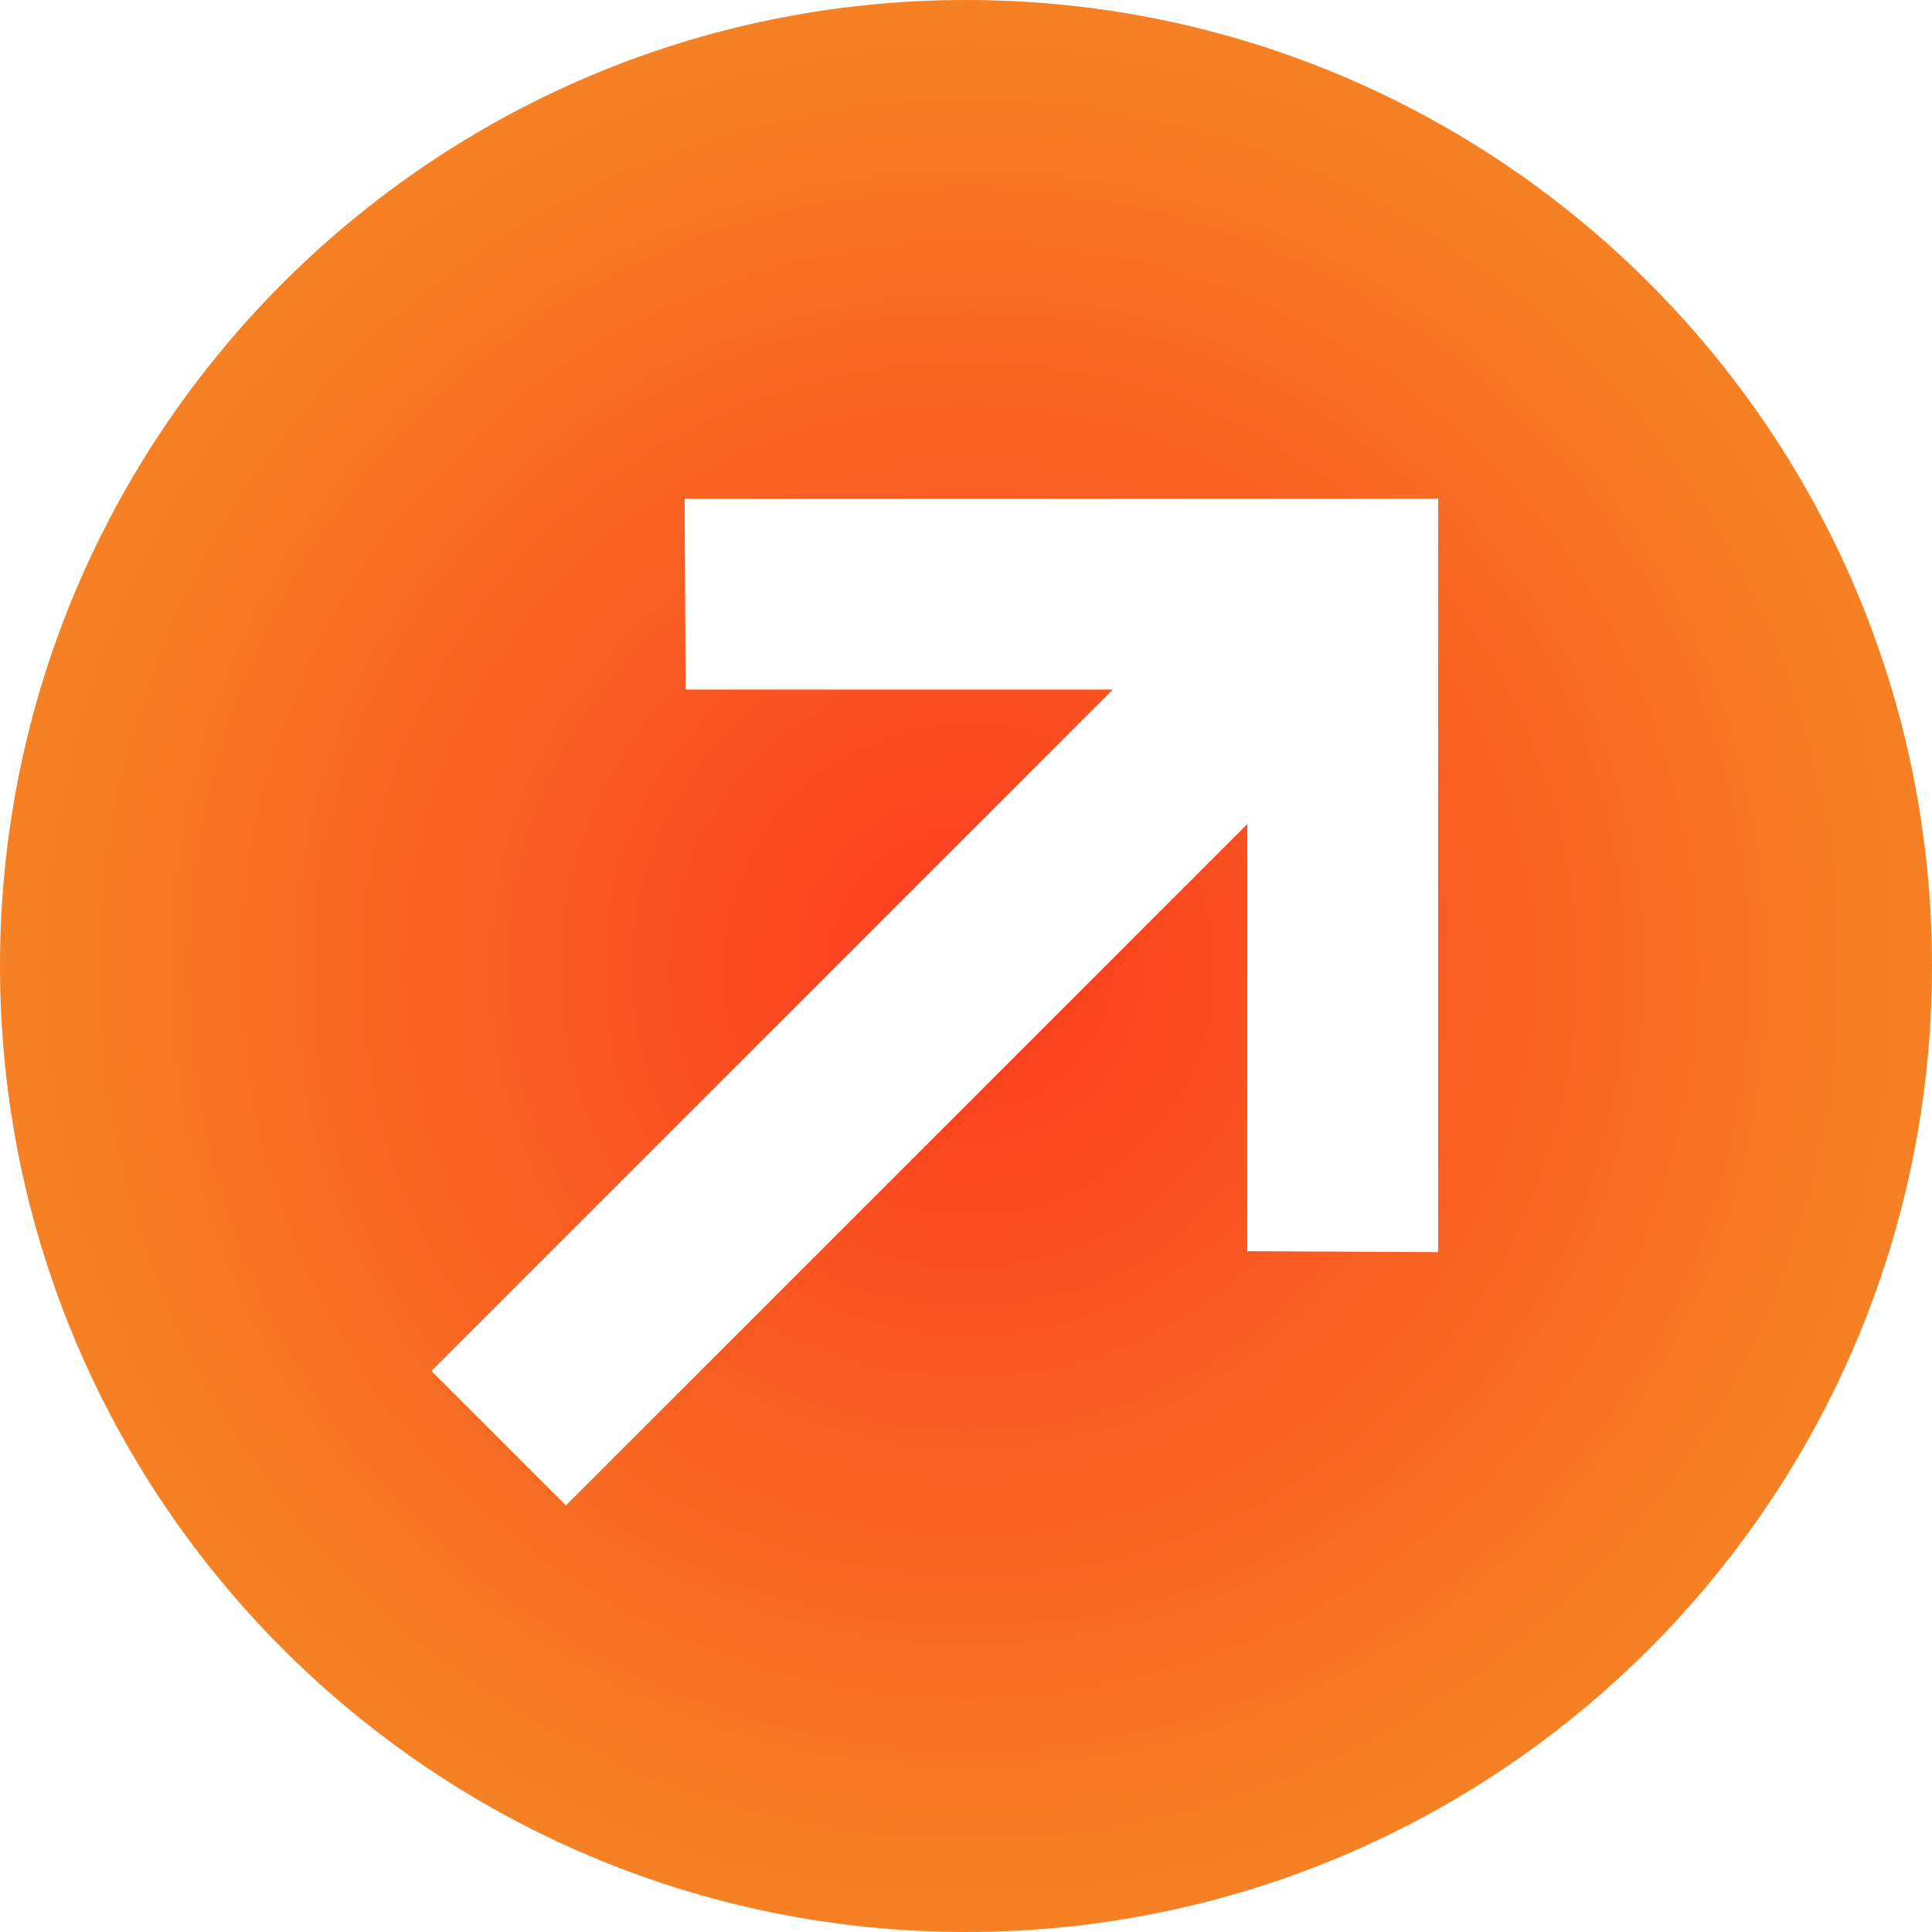 <?xml version="1.0" encoding="UTF-8"?> <svg xmlns="http://www.w3.org/2000/svg" width="301" height="301" viewBox="0 0 301 301" fill="none"><path fill-rule="evenodd" clip-rule="evenodd" d="M150.5 301C233.619 301 301 233.619 301 150.5C301 67.381 233.619 0 150.5 0C67.381 0 0 67.381 0 150.5C0 233.619 67.381 301 150.5 301ZM106.812 107.44L106.665 77.706L224.064 77.693L224.051 195.08L194.316 194.932L194.324 128.385L88.169 234.541L67.217 213.588L173.371 107.433L106.812 107.44Z" fill="url(#paint0_radial_1535_148)"></path><defs><radialGradient id="paint0_radial_1535_148" cx="0" cy="0" r="1" gradientUnits="userSpaceOnUse" gradientTransform="translate(151 151) rotate(-147.208) scale(150.481 151.924)"><stop stop-color="#FC3B20"></stop><stop offset="1" stop-color="#F68124"></stop></radialGradient></defs></svg> 